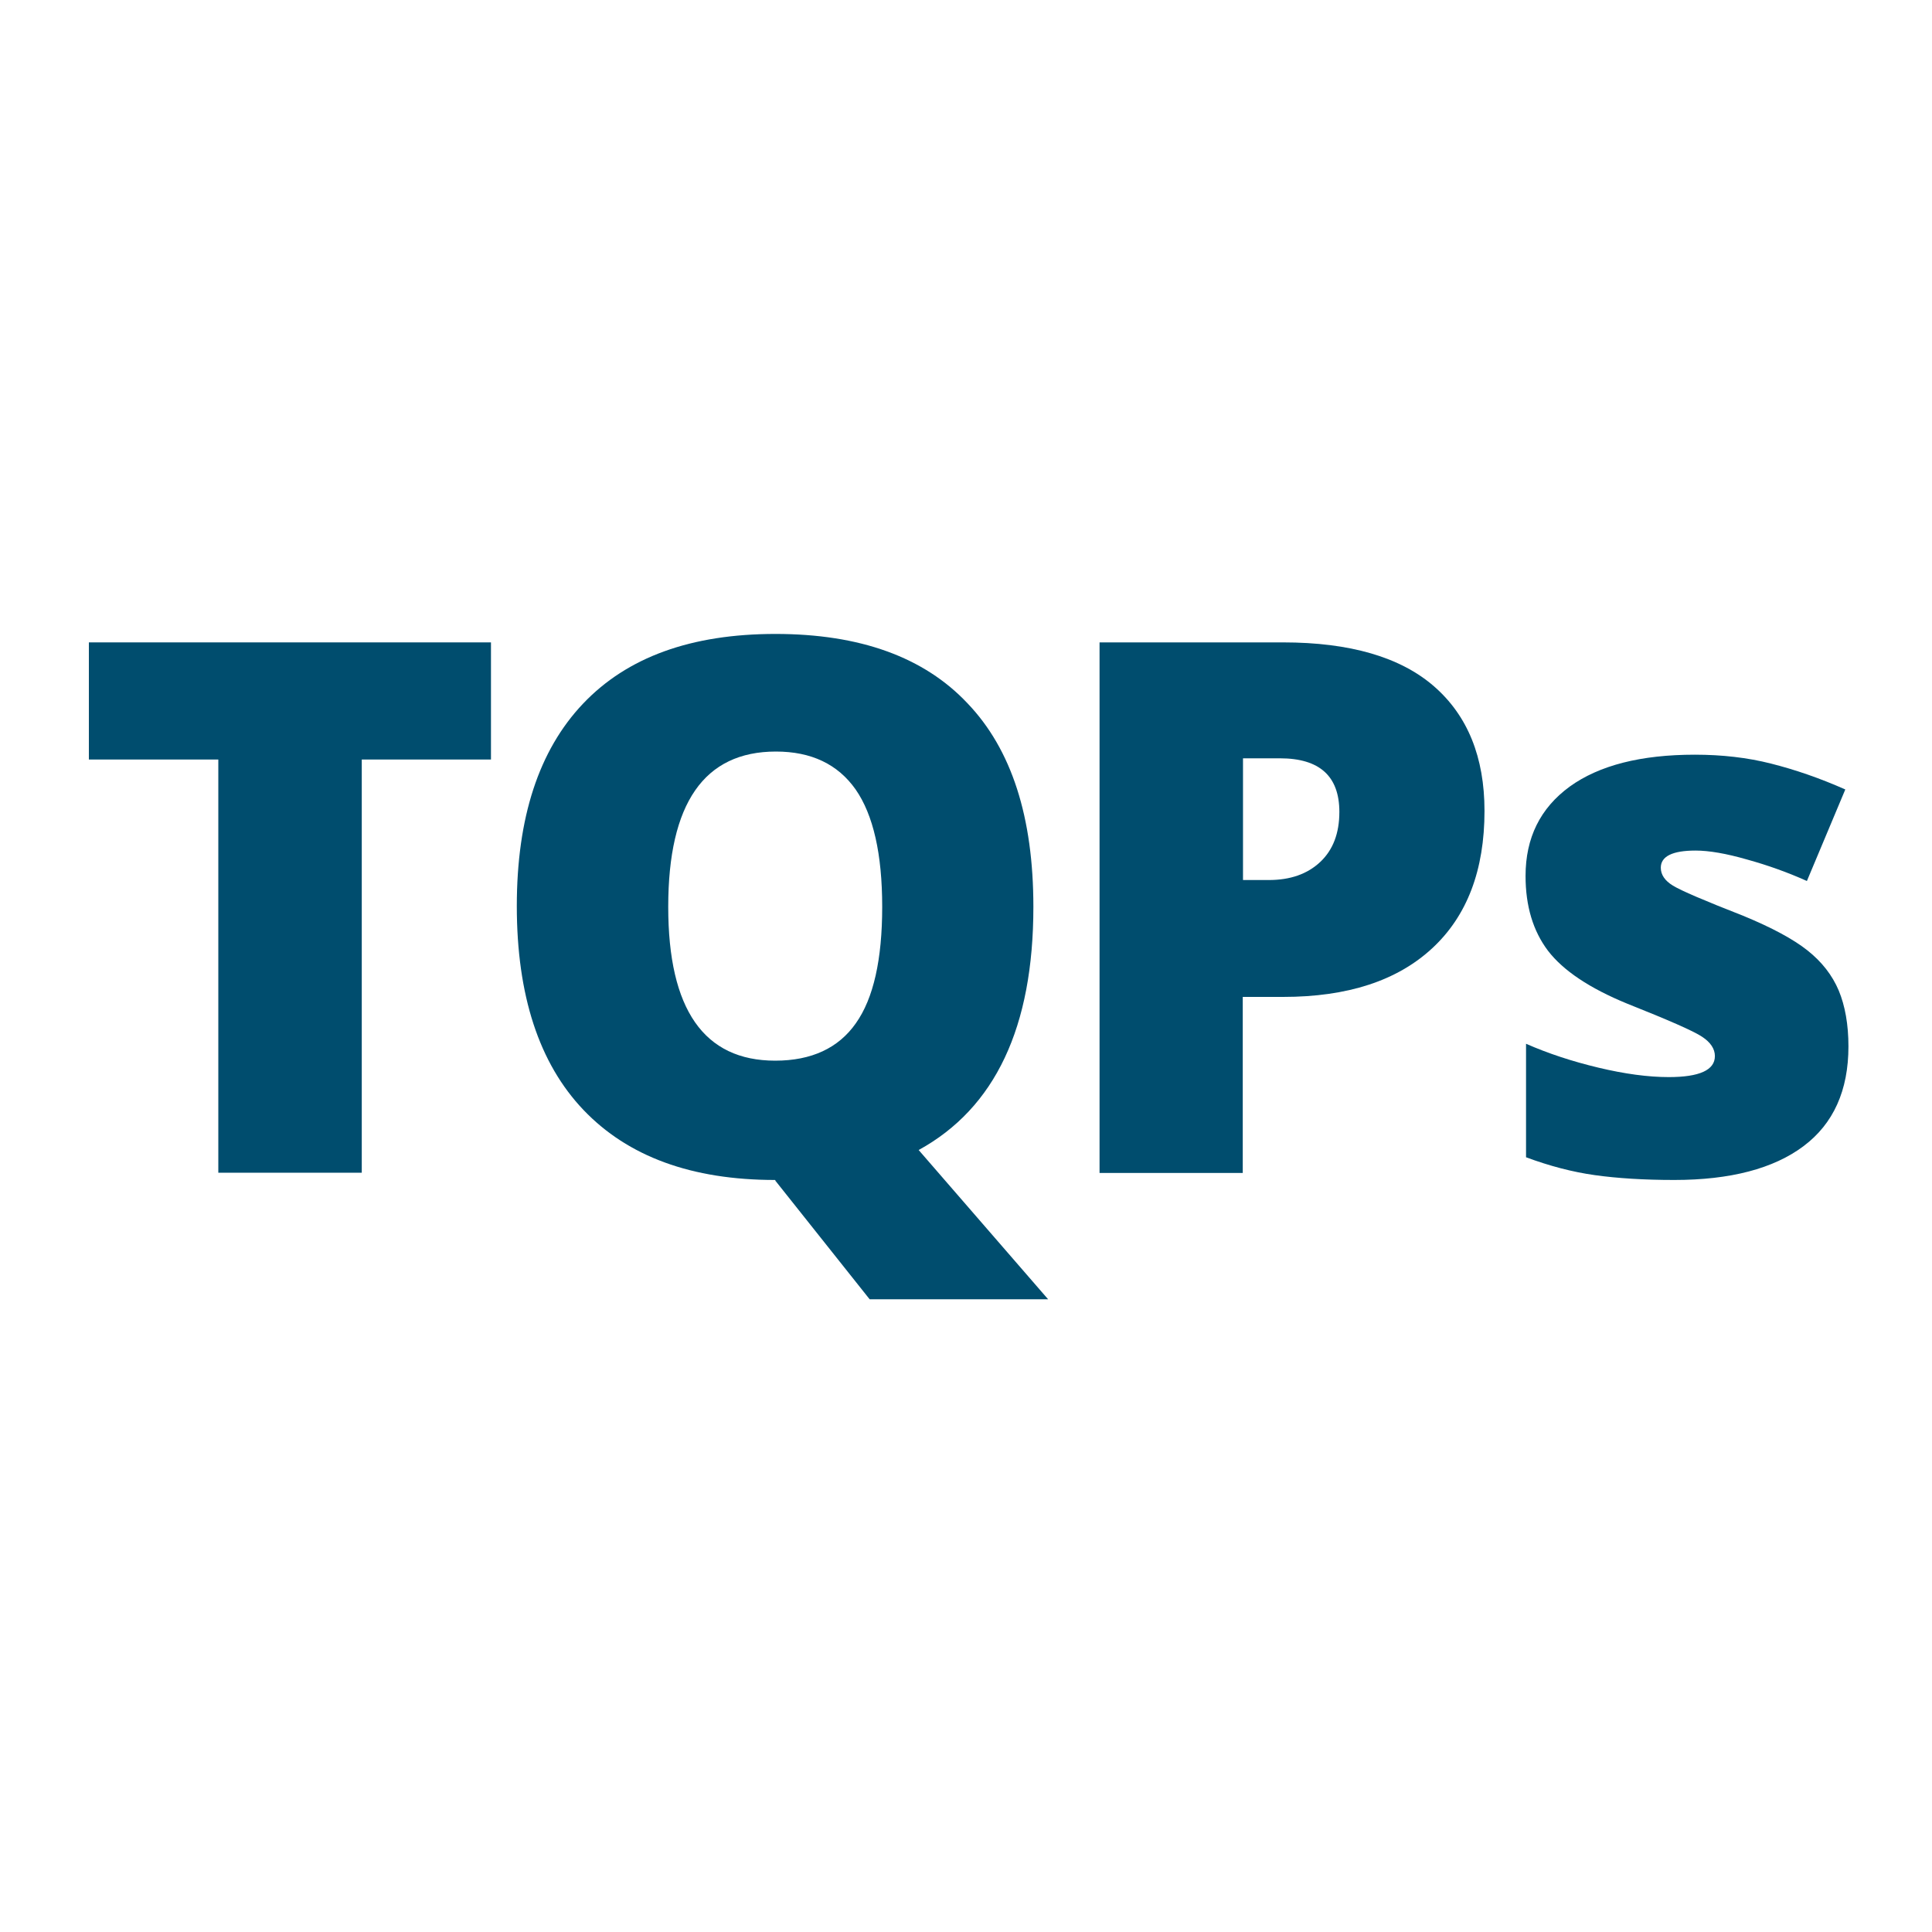 <?xml version="1.0" encoding="utf-8"?>
<!-- Generator: Adobe Illustrator 26.5.0, SVG Export Plug-In . SVG Version: 6.00 Build 0)  -->
<svg version="1.1" id="Layer_1" xmlns="http://www.w3.org/2000/svg" xmlns:xlink="http://www.w3.org/1999/xlink" x="0px" y="0px"
	 viewBox="0 0 800 800" style="enable-background:new 0 0 800 800;" xml:space="preserve">
<style type="text/css">
	.st0{fill:#004D6E;}
</style>
<g>
	<path class="st0" d="M149.8,485.6H90.4V314.5H36.8V266h166.5v48.5h-53.5V485.6z"/>
	<path class="st0" d="M427.9,375.5c0,49.8-15.8,83.3-47.5,100.7l53.6,61.8h-73.9l-38.8-48.8l-0.2-0.2v-0.2l-0.2-0.2
		c-34.5,0-60.9-9.7-79.3-29c-18.4-19.3-27.6-47.5-27.6-84.4c0-36.6,9.1-64.5,27.4-83.8c18.3-19.3,44.8-28.9,79.7-28.9
		c35,0,61.5,9.6,79.5,28.7C418.9,310.3,427.9,338.4,427.9,375.5z M276.7,375.5c0,42.5,14.8,63.7,44.3,63.7c15,0,26.2-5.2,33.4-15.5
		c7.3-10.3,10.9-26.4,10.9-48.2c0-21.9-3.7-38.1-11-48.6c-7.4-10.5-18.4-15.7-33-15.7C291.6,311.2,276.7,332.6,276.7,375.5z"/>
	<path class="st0" d="M614.7,335.8c0,24.5-7.2,43.5-21.7,56.9c-14.5,13.4-35,20.1-61.7,20.1h-16.7v72.9h-59.3V266h76
		c27.7,0,48.6,6.1,62.5,18.2C607.7,296.3,614.7,313.5,614.7,335.8z M514.6,364.4h10.8c8.9,0,16-2.5,21.3-7.5
		c5.3-5,7.9-11.9,7.9-20.7c0-14.8-8.2-22.2-24.6-22.2h-15.3V364.4z"/>
	<path class="st0" d="M765.4,433.3c0,18.2-6.2,32-18.6,41.3c-12.4,9.3-30.3,14-53.5,14c-12.6,0-23.6-0.7-32.9-2s-18.8-3.8-28.5-7.4
		v-47c9.1,4,19.1,7.3,30,9.9c10.9,2.6,20.6,3.9,29.1,3.9c12.7,0,19.1-2.9,19.1-8.7c0-3-1.8-5.7-5.3-8c-3.6-2.4-13.9-6.9-31-13.7
		c-15.6-6.4-26.5-13.7-32.8-21.9c-6.2-8.2-9.3-18.5-9.3-31c0-15.8,6.1-28.1,18.3-37c12.2-8.8,29.5-13.2,51.8-13.2
		c11.2,0,21.8,1.2,31.6,3.7c9.9,2.5,20.1,6,30.7,10.7l-15.9,37.9c-7.8-3.5-16.1-6.5-24.8-8.9c-8.7-2.5-15.8-3.7-21.3-3.7
		c-9.6,0-14.4,2.4-14.4,7.1c0,2.9,1.7,5.4,5,7.4c3.4,2.1,13,6.2,29.1,12.5c11.9,4.9,20.8,9.7,26.7,14.4c5.9,4.7,10.2,10.2,12.9,16.6
		C764,416.5,765.4,424.2,765.4,433.3z"/>
</g>
</svg>
